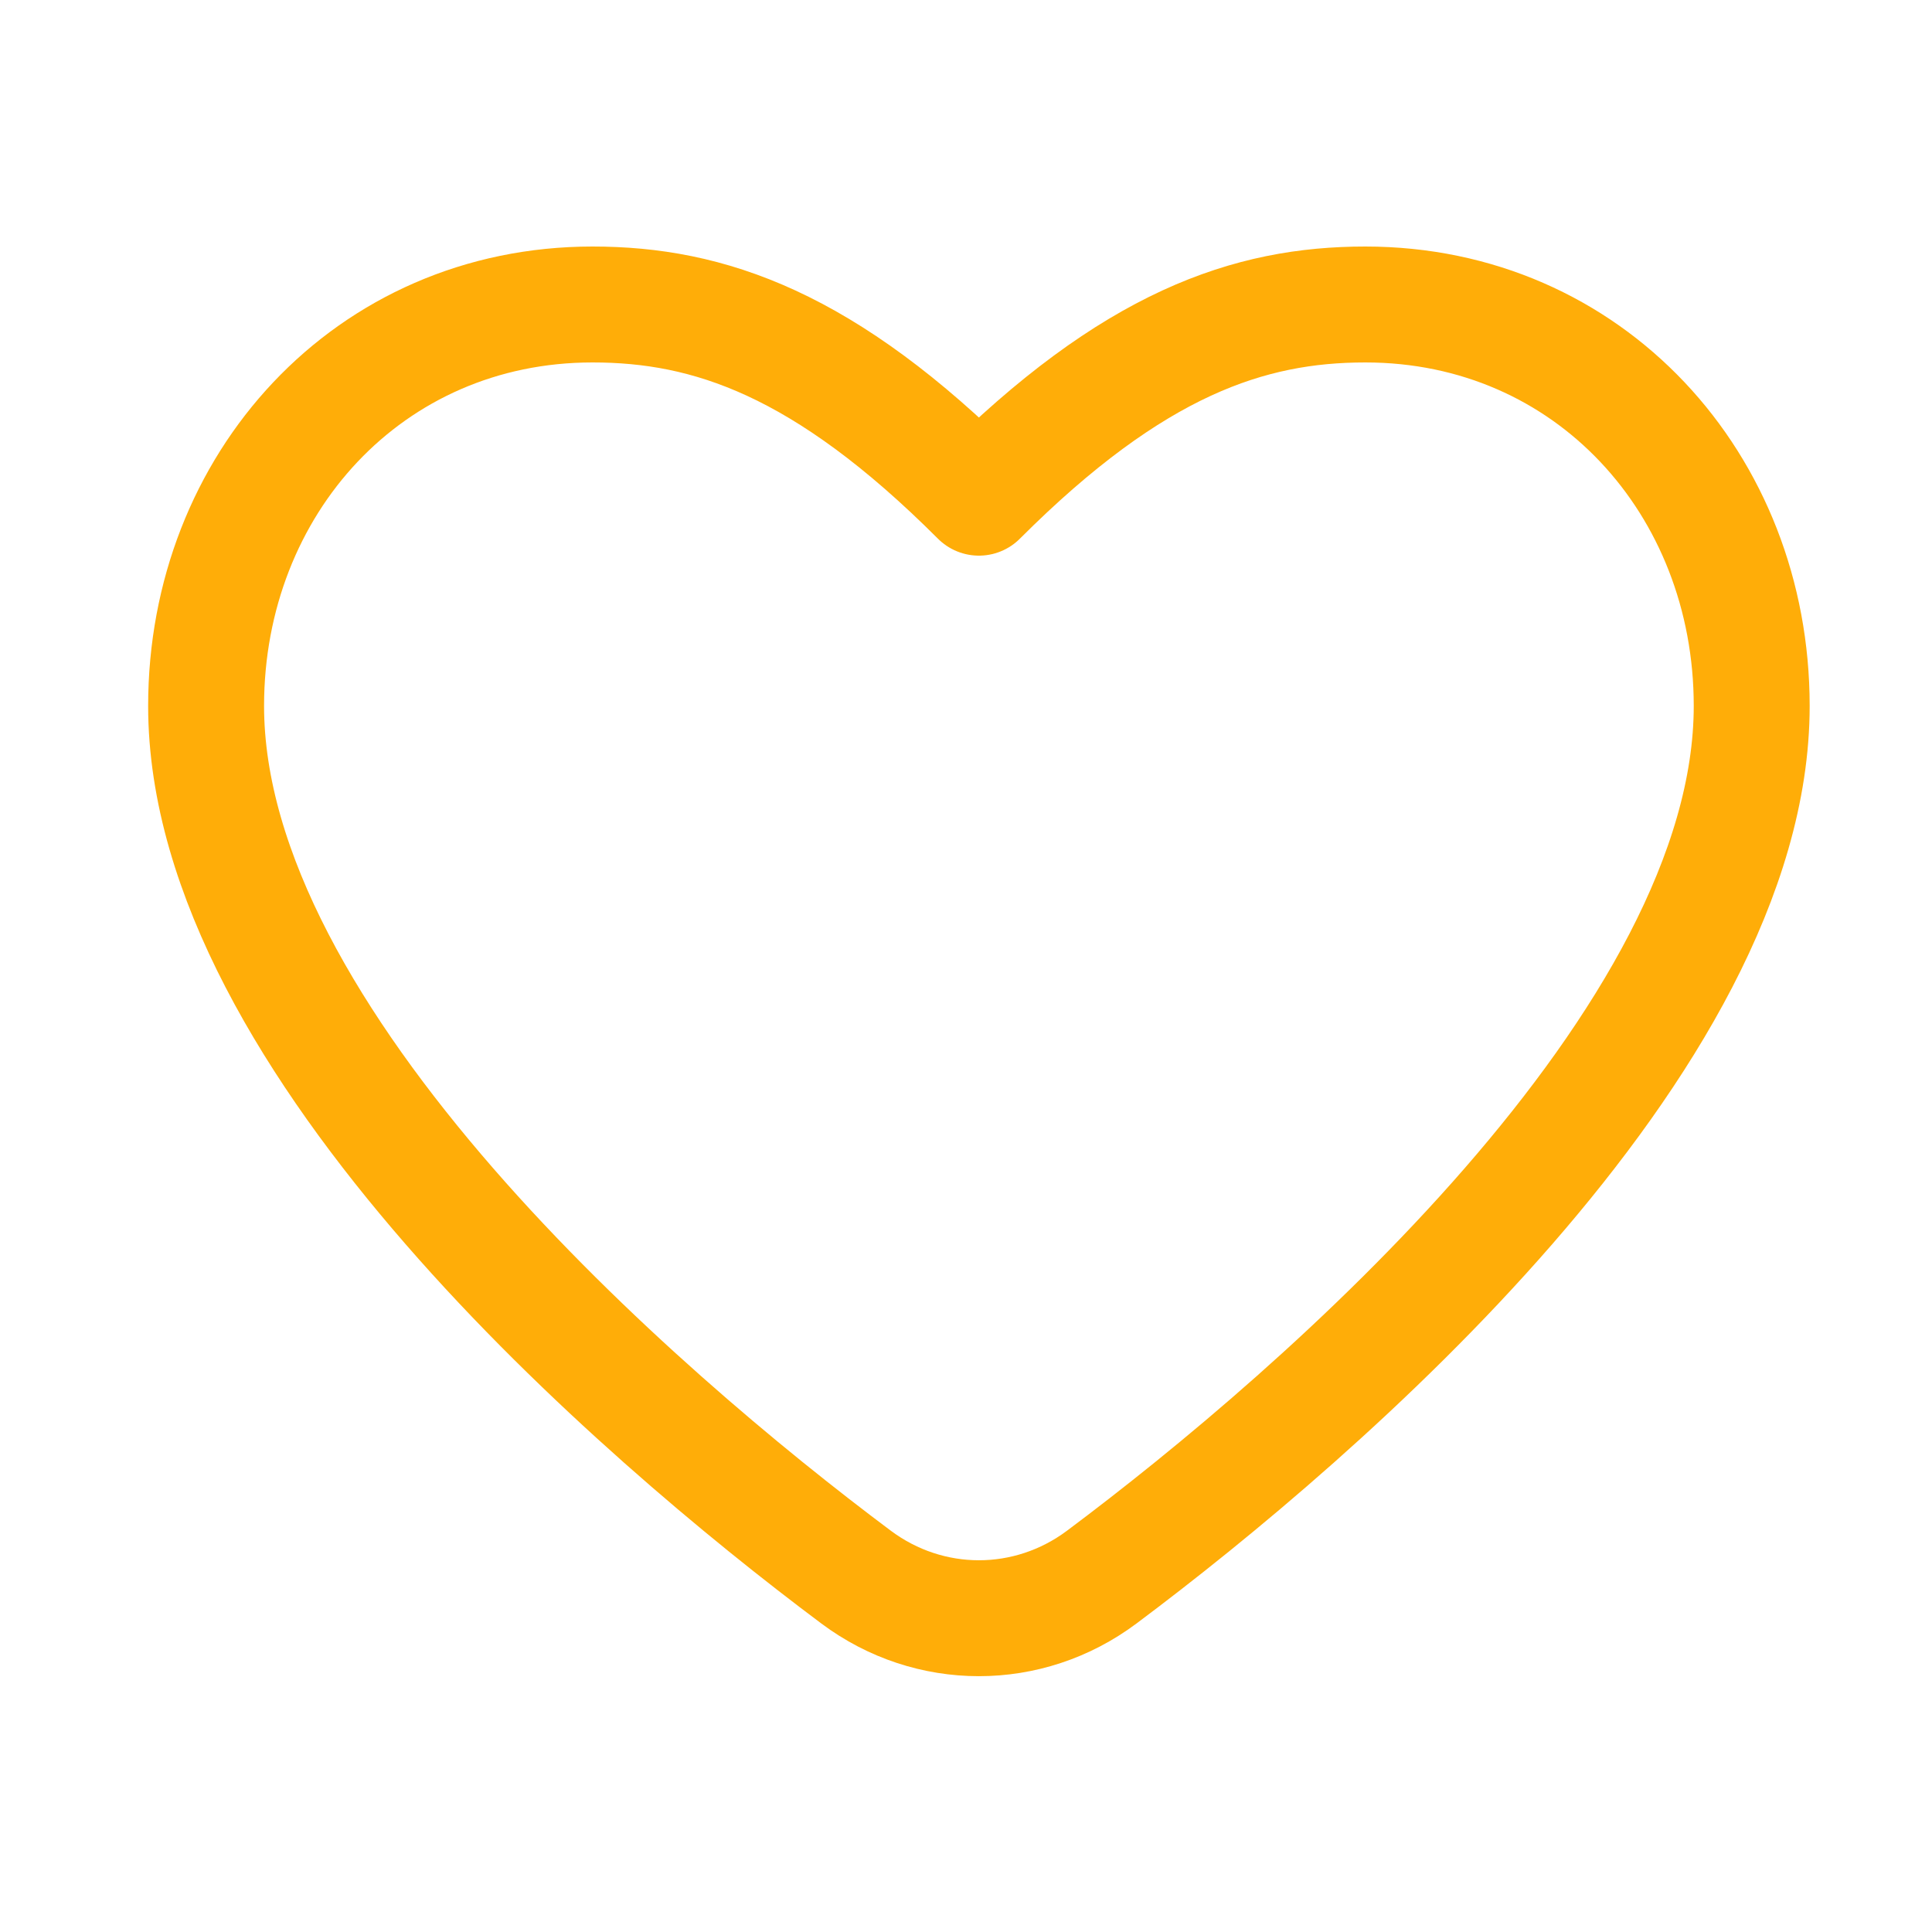 <svg width="25" height="25" viewBox="0 0 25 25" fill="none" xmlns="http://www.w3.org/2000/svg">
<path d="M11.078 20.408C8.256 18.298 2.667 13.475 2.667 9.134C2.667 6.266 4.772 3.94 7.667 3.94C9.167 3.94 10.667 4.44 12.667 6.44C14.667 4.44 16.167 3.94 17.667 3.94C20.562 3.94 22.667 6.266 22.667 9.134C22.667 13.475 17.078 18.298 14.256 20.408C13.307 21.117 12.027 21.117 11.078 20.408Z" stroke="#FFAD08" stroke-width="1.5" stroke-linecap="round" stroke-linejoin="round"/>
</svg>
